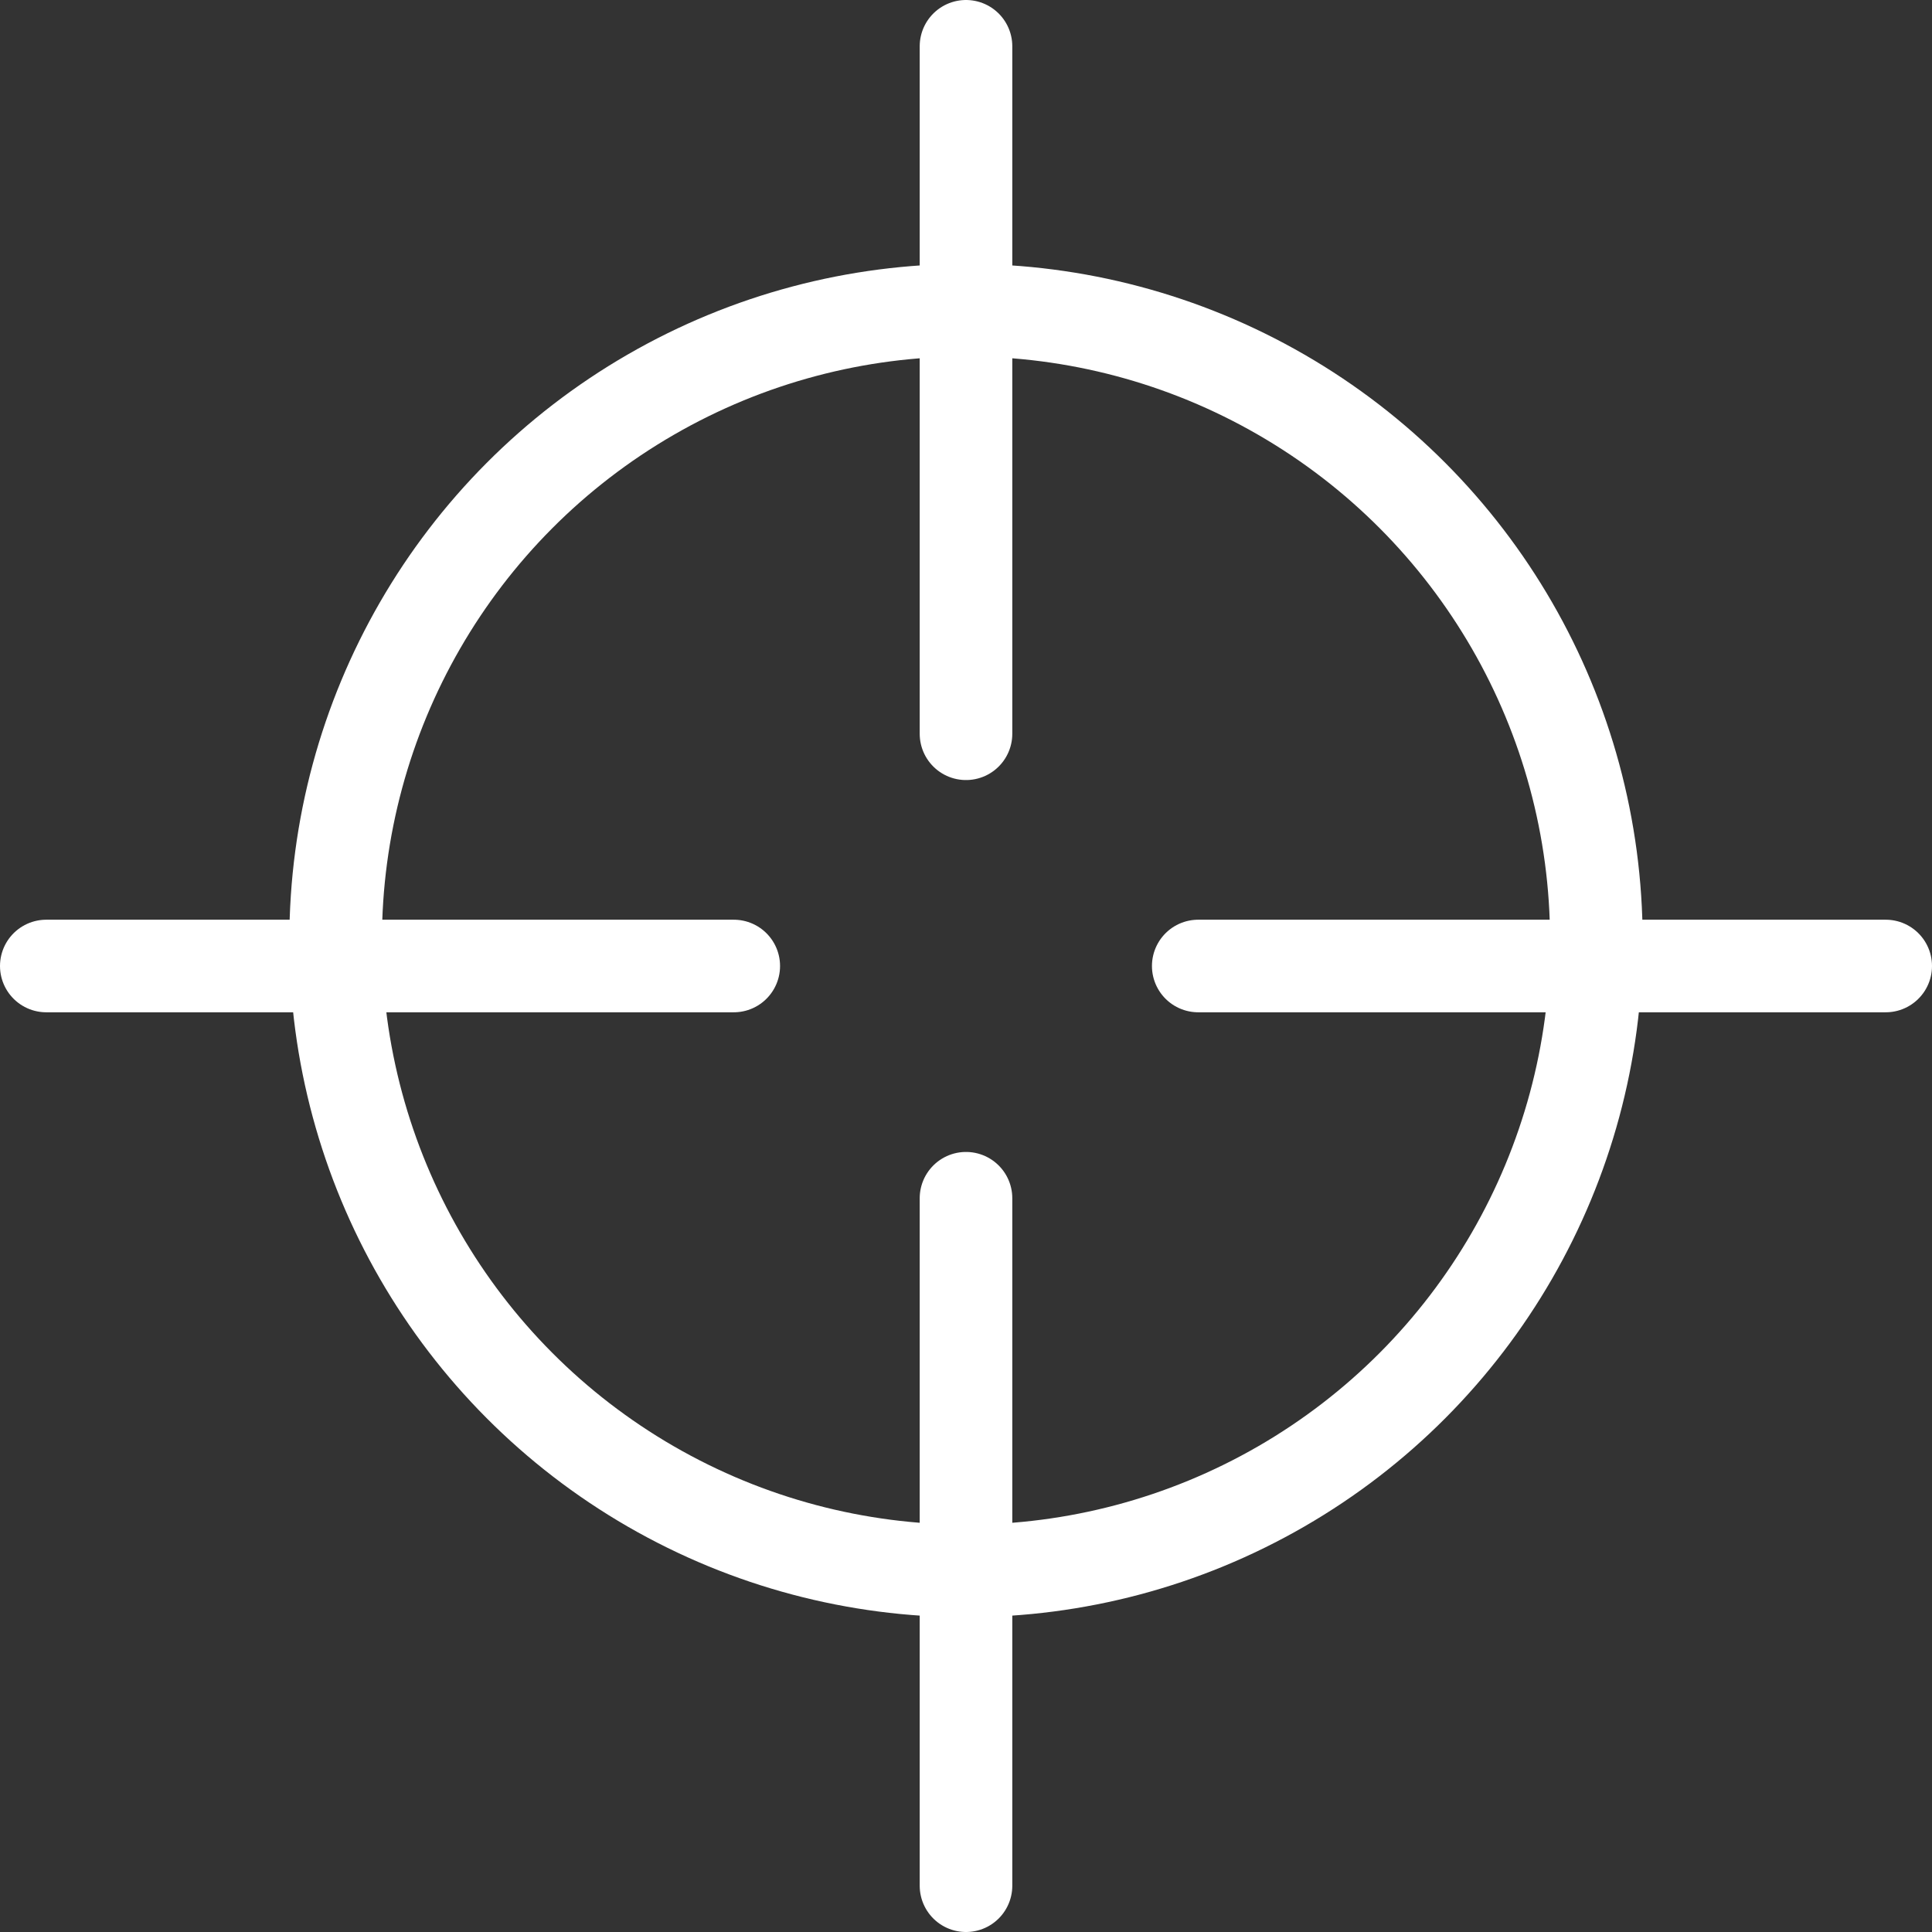 <svg xmlns="http://www.w3.org/2000/svg" id="Laag_2" viewBox="0 0 25.04 25.04"><rect x="0" y="0" width="25.04" height="25.04" fill="#333333" stroke="none"/><defs><style>.cls-1{fill:none;stroke:#fff;stroke-linecap:round;stroke-linejoin:round;stroke-width:1.2px}</style></defs><g id="Laag_7"><circle cx="12.52" cy="12.19" r="8.17" class="cls-1"/><path d="M12.52.6v8.91M12.52 15.53v8.91M.6 12.52h8.91M15.53 12.52h8.91" class="cls-1"/></g></svg>